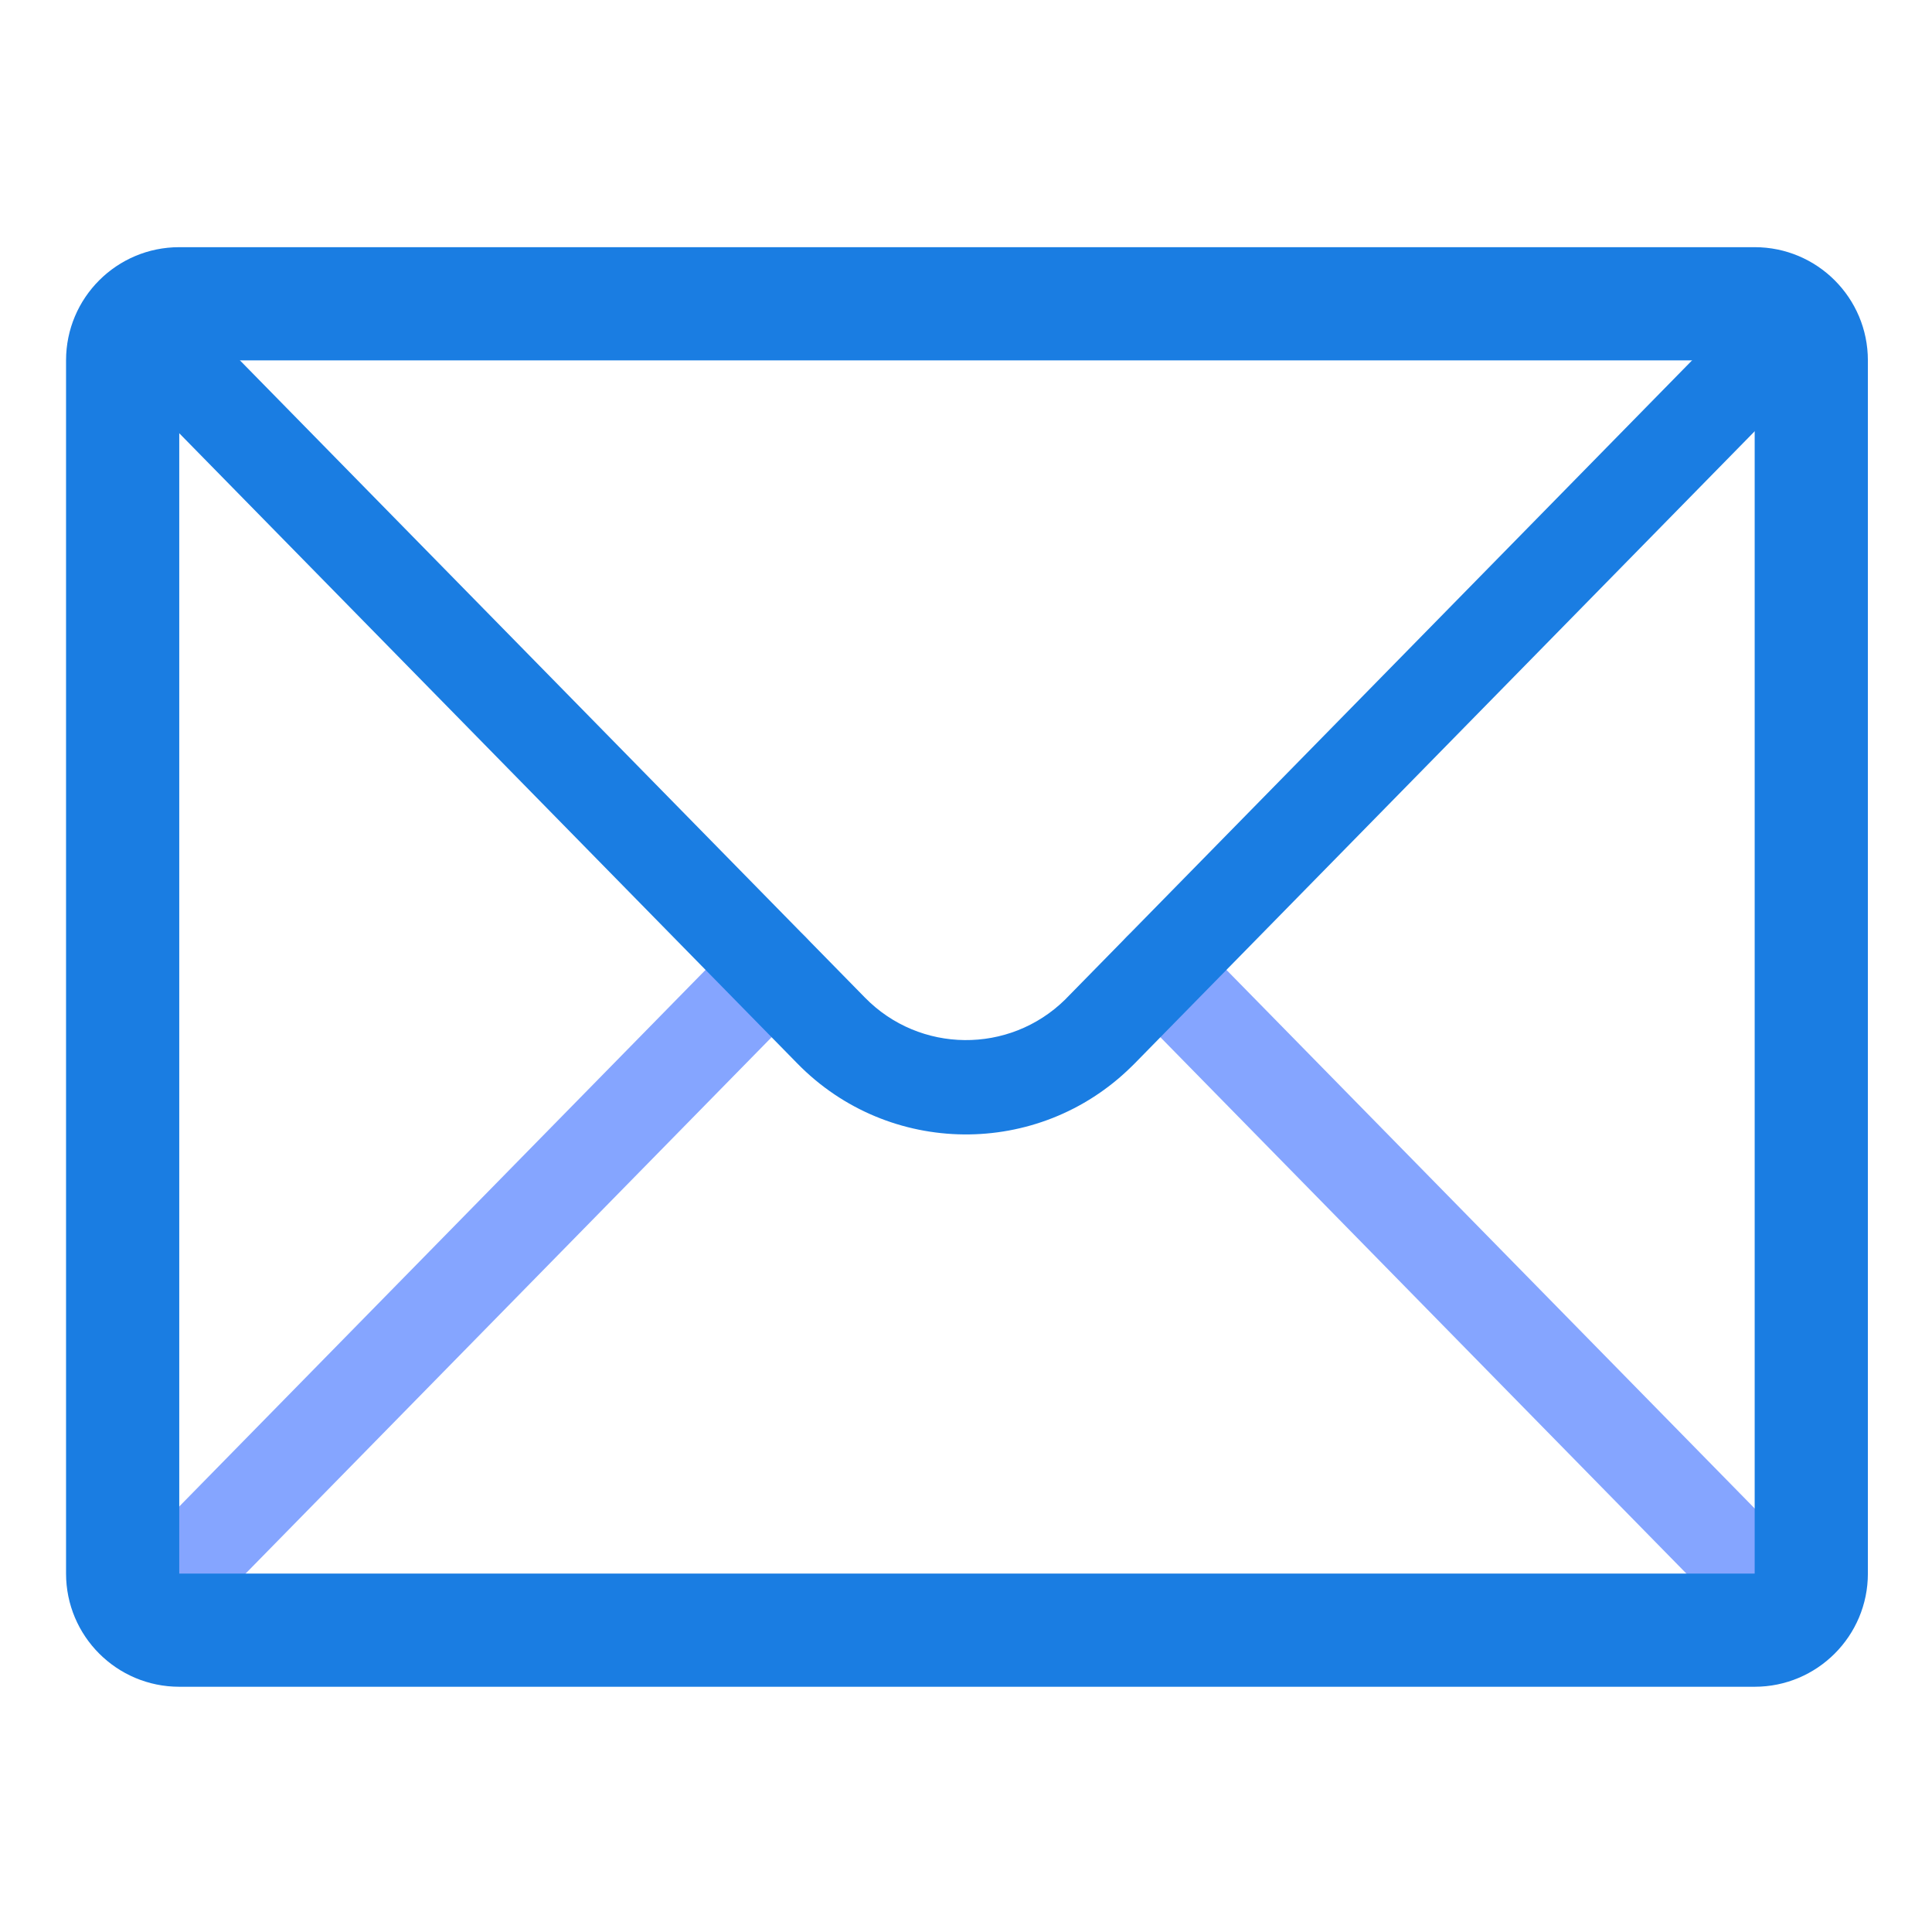 <svg xmlns="http://www.w3.org/2000/svg" xmlns:xlink="http://www.w3.org/1999/xlink" fill="none" version="1.1" width="32" height="32" viewBox="0 0 32 32"><defs><clipPath id="master_svg0_47_7759"><rect x="0" y="0" width="32" height="32" rx="0"/></clipPath></defs><g clip-path="url(#master_svg0_47_7759)"><g><path d="M18.662,16.611C18.359,16.303,18.364,15.808,18.672,15.506C18.98,15.204,19.475,15.209,19.777,15.517L29.433,25.362C29.735,25.67,29.73,26.165,29.422,26.467C29.114,26.769,28.619,26.764,28.317,26.456L18.662,16.611ZM3.683,26.456C3.381,26.764,2.886,26.769,2.578,26.467C2.27,26.165,2.265,25.67,2.567,25.362L12.223,15.517C12.525,15.209,13.02,15.204,13.328,15.506C13.636,15.808,13.641,16.303,13.338,16.611L3.683,26.456L3.683,26.456Z" fill="#85A5FF" fill-opacity="1" style="mix-blend-mode:passthrough"/></g><g><path d="M2.567,6.766C2.265,6.458,2.27,5.963,2.578,5.661C2.886,5.359,3.381,5.364,3.683,5.672L14.327,16.524C15.233,17.449,16.717,17.463,17.641,16.557C17.652,16.546,17.663,16.535,17.673,16.524L28.317,5.672C28.619,5.364,29.114,5.359,29.422,5.661C29.73,5.963,29.735,6.458,29.433,6.766L18.789,17.619C18.771,17.637,18.753,17.654,18.735,17.672C17.195,19.183,14.722,19.159,13.211,17.619L2.567,6.766Z" fill="#1A7DE2" fill-opacity="1"/></g><g><path d="M2.969,5.969L2.969,26.063L29.063,26.063L29.063,5.969L2.969,5.969ZM2.969,4.094L29.063,4.094C30.098,4.094,30.938,4.933,30.938,5.969L30.938,26.063C30.938,27.098,30.098,27.938,29.063,27.938L2.969,27.938C1.933,27.938,1.094,27.098,1.094,26.063L1.094,5.969C1.094,4.933,1.933,4.094,2.969,4.094Z" fill="#1A7DE2" fill-opacity="1"/></g></g></svg>